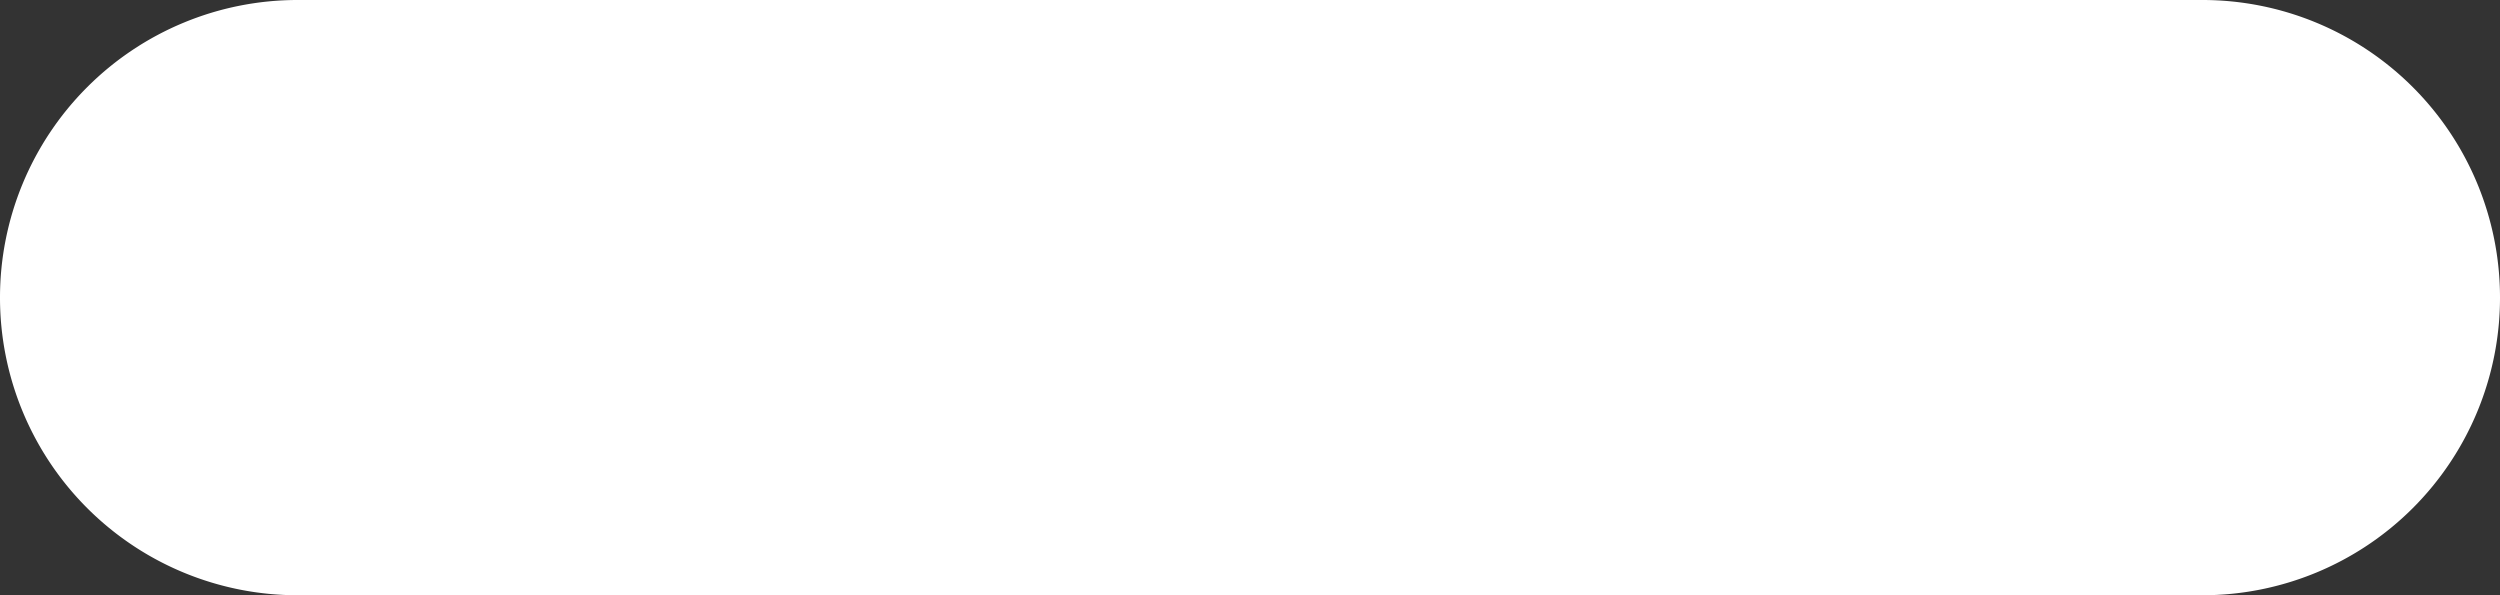 <svg xmlns="http://www.w3.org/2000/svg" width="116.212" height="27.669" viewBox="0 0 116.212 27.669">
  <rect x="0" y="0" width="116.212" height="27.669" fill="#333333" stroke="none"/>
  <path id="_1" data-name="1" d="M102.377,27.67H13.835a13.835,13.835,0,0,1,0-27.67h88.542a13.835,13.835,0,0,1,0,27.67" fill="#fff"/>
</svg>
